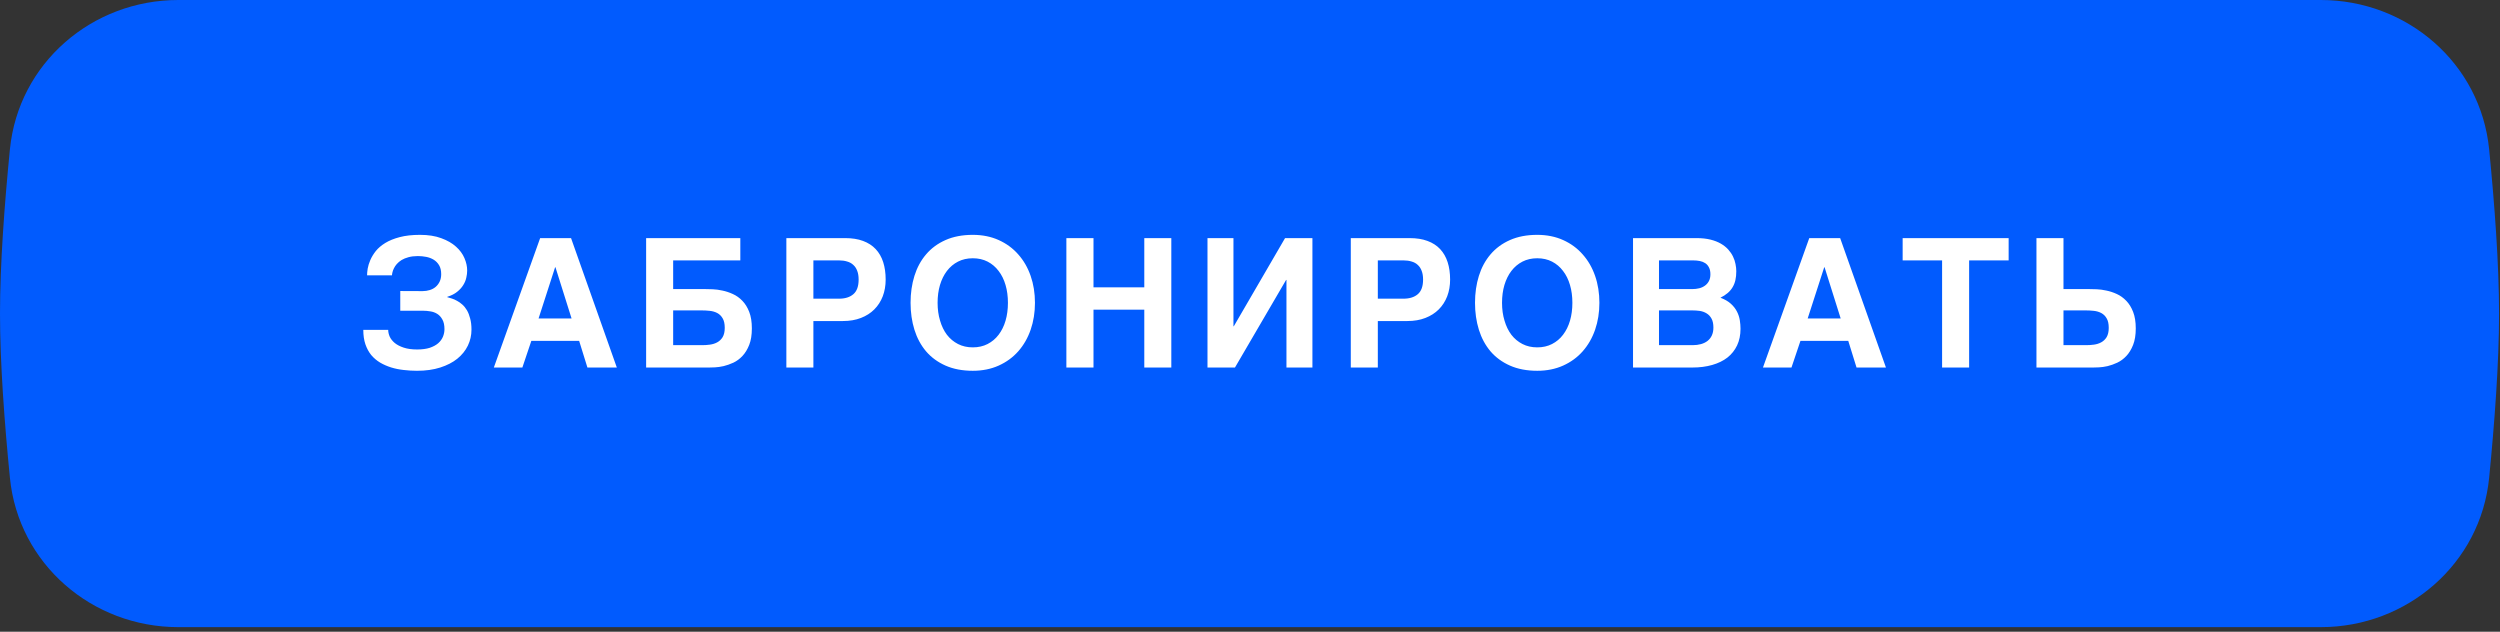 <?xml version="1.0" encoding="UTF-8"?> <svg xmlns="http://www.w3.org/2000/svg" width="186" height="47" viewBox="0 0 186 47" fill="none"><rect x="0" y="0" width="186" height="47" fill="#333333" stroke="none"/><path d="M0.738 11.106C1.371 4.712 6.84 0 13.265 0H172.664C179.089 0 184.559 4.712 185.192 11.106C185.594 15.164 185.93 19.656 185.93 23.33C185.93 27.003 185.594 31.495 185.192 35.553C184.559 41.947 179.089 46.659 172.664 46.659H13.265C6.84 46.659 1.371 41.947 0.738 35.553C0.336 31.495 0 27.003 0 23.33C0 19.656 0.336 15.164 0.738 11.106Z" fill="#015BFE"></path><path d="M29.78 21.652L31.443 21.659C31.631 21.659 31.808 21.632 31.974 21.58C32.144 21.527 32.291 21.449 32.413 21.344C32.539 21.235 32.64 21.102 32.714 20.945C32.788 20.787 32.825 20.604 32.825 20.394C32.825 20.128 32.773 19.907 32.668 19.733C32.563 19.558 32.428 19.421 32.262 19.32C32.096 19.22 31.911 19.15 31.705 19.111C31.5 19.071 31.295 19.052 31.09 19.052C30.823 19.052 30.59 19.08 30.389 19.137C30.192 19.189 30.022 19.259 29.878 19.346C29.738 19.434 29.62 19.532 29.524 19.641C29.433 19.746 29.36 19.853 29.308 19.962C29.256 20.067 29.219 20.167 29.197 20.263C29.175 20.355 29.164 20.429 29.164 20.486H27.31C27.31 20.351 27.326 20.183 27.356 19.982C27.391 19.781 27.457 19.569 27.553 19.346C27.649 19.124 27.784 18.901 27.959 18.678C28.138 18.456 28.374 18.255 28.666 18.076C28.959 17.897 29.315 17.753 29.734 17.643C30.157 17.53 30.662 17.473 31.247 17.473C31.863 17.473 32.391 17.556 32.832 17.722C33.277 17.884 33.642 18.093 33.926 18.351C34.21 18.604 34.419 18.888 34.554 19.202C34.69 19.517 34.758 19.825 34.758 20.126C34.758 20.296 34.736 20.475 34.692 20.663C34.653 20.851 34.576 21.034 34.463 21.213C34.354 21.392 34.203 21.558 34.011 21.711C33.823 21.864 33.579 21.988 33.277 22.084V22.11C33.373 22.137 33.485 22.169 33.611 22.209C33.738 22.248 33.867 22.305 33.998 22.379C34.133 22.449 34.264 22.541 34.391 22.654C34.522 22.768 34.638 22.91 34.738 23.08C34.838 23.25 34.919 23.455 34.98 23.695C35.046 23.931 35.078 24.209 35.078 24.527C35.078 24.947 34.989 25.342 34.81 25.713C34.631 26.084 34.369 26.409 34.024 26.689C33.683 26.964 33.26 27.182 32.753 27.344C32.251 27.505 31.675 27.586 31.024 27.586C30.692 27.586 30.363 27.566 30.035 27.527C29.708 27.492 29.395 27.429 29.099 27.337C28.806 27.245 28.533 27.125 28.28 26.977C28.026 26.824 27.806 26.636 27.618 26.414C27.435 26.187 27.291 25.92 27.186 25.615C27.081 25.305 27.029 24.947 27.029 24.54H28.882C28.882 24.702 28.919 24.87 28.994 25.045C29.072 25.215 29.197 25.372 29.367 25.516C29.537 25.656 29.76 25.772 30.035 25.863C30.31 25.955 30.644 26.001 31.037 26.001C31.404 26.001 31.716 25.959 31.974 25.877C32.231 25.789 32.441 25.676 32.603 25.536C32.764 25.392 32.882 25.23 32.956 25.051C33.031 24.868 33.068 24.68 33.068 24.488C33.068 24.187 33.015 23.947 32.91 23.767C32.81 23.584 32.681 23.444 32.524 23.348C32.367 23.252 32.197 23.191 32.013 23.165C31.83 23.134 31.657 23.119 31.496 23.119H29.78V21.652ZM45.892 27.344H43.704L43.088 25.359H39.532L38.864 27.344H36.741L40.187 17.715H42.486L45.892 27.344ZM42.525 23.695L41.326 19.884H41.3L40.069 23.695H42.525ZM53.03 21.521C53.257 21.53 53.497 21.562 53.751 21.619C54.008 21.672 54.266 21.757 54.523 21.875C54.785 21.992 55.021 22.161 55.231 22.379C55.44 22.593 55.611 22.868 55.742 23.204C55.873 23.536 55.938 23.947 55.938 24.436C55.938 24.92 55.873 25.329 55.742 25.66C55.611 25.992 55.443 26.267 55.237 26.486C55.036 26.7 54.812 26.866 54.563 26.983C54.314 27.097 54.072 27.182 53.836 27.239C53.604 27.291 53.39 27.322 53.194 27.331C53.002 27.339 52.86 27.344 52.768 27.344H48.072V17.715H55.08V19.373H50.083V21.508H52.473C52.617 21.508 52.803 21.512 53.03 21.521ZM50.083 25.68H52.257C52.441 25.68 52.628 25.667 52.821 25.641C53.017 25.615 53.196 25.558 53.358 25.471C53.523 25.383 53.659 25.254 53.764 25.084C53.868 24.909 53.921 24.678 53.921 24.39C53.921 24.088 53.868 23.853 53.764 23.682C53.663 23.508 53.53 23.377 53.364 23.289C53.198 23.202 53.01 23.148 52.801 23.126C52.596 23.104 52.388 23.093 52.179 23.093H50.083V25.68ZM64.053 23.656C63.66 23.809 63.214 23.885 62.717 23.885H60.516V27.344H58.505V17.715H62.88C63.391 17.715 63.834 17.785 64.21 17.925C64.59 18.065 64.904 18.268 65.153 18.534C65.402 18.801 65.588 19.124 65.71 19.504C65.832 19.884 65.893 20.316 65.893 20.8C65.893 21.25 65.821 21.665 65.677 22.045C65.533 22.42 65.323 22.746 65.048 23.021C64.778 23.292 64.446 23.503 64.053 23.656ZM60.516 22.222H62.422C62.876 22.222 63.232 22.11 63.489 21.888C63.751 21.665 63.882 21.303 63.882 20.8C63.882 20.547 63.847 20.331 63.778 20.152C63.712 19.973 63.616 19.827 63.489 19.713C63.367 19.595 63.214 19.51 63.031 19.458C62.852 19.401 62.649 19.373 62.422 19.373H60.516V22.222ZM70.346 27.2C69.766 26.942 69.283 26.588 68.899 26.139C68.514 25.684 68.226 25.149 68.034 24.534C67.842 23.914 67.746 23.246 67.746 22.53C67.746 21.809 67.842 21.141 68.034 20.525C68.226 19.91 68.514 19.377 68.899 18.927C69.283 18.473 69.766 18.117 70.346 17.86C70.927 17.602 71.604 17.473 72.377 17.473C73.088 17.473 73.73 17.602 74.302 17.86C74.874 18.117 75.359 18.473 75.757 18.927C76.158 19.377 76.466 19.91 76.68 20.525C76.894 21.141 77.001 21.809 77.001 22.53C77.001 23.246 76.894 23.914 76.68 24.534C76.466 25.149 76.158 25.684 75.757 26.139C75.359 26.588 74.874 26.942 74.302 27.2C73.73 27.457 73.088 27.586 72.377 27.586C71.604 27.586 70.927 27.457 70.346 27.2ZM69.757 22.53C69.757 23.01 69.818 23.451 69.94 23.853C70.058 24.259 70.228 24.61 70.451 24.907C70.678 25.2 70.953 25.429 71.276 25.595C71.6 25.761 71.966 25.844 72.377 25.844C72.787 25.844 73.154 25.761 73.477 25.595C73.8 25.429 74.073 25.2 74.296 24.907C74.523 24.61 74.695 24.261 74.813 23.859C74.931 23.453 74.99 23.01 74.99 22.53C74.99 22.049 74.931 21.608 74.813 21.206C74.695 20.8 74.523 20.451 74.296 20.159C74.073 19.862 73.8 19.63 73.477 19.464C73.154 19.298 72.787 19.215 72.377 19.215C71.966 19.215 71.6 19.298 71.276 19.464C70.953 19.63 70.678 19.862 70.451 20.159C70.228 20.451 70.056 20.8 69.934 21.206C69.816 21.608 69.757 22.049 69.757 22.53ZM85.135 27.344V23.041H81.356V27.344H79.338V17.715H81.356V21.377H85.135V17.715H87.146V27.344H85.135ZM95.712 27.344V20.827H95.686L91.881 27.344H89.837V17.715H91.769V24.272H91.796L95.608 17.715H97.644V27.344H95.712ZM106.047 23.656C105.654 23.809 105.209 23.885 104.711 23.885H102.51V27.344H100.499V17.715H104.875C105.386 17.715 105.829 17.785 106.204 17.925C106.584 18.065 106.899 18.268 107.148 18.534C107.396 18.801 107.582 19.124 107.704 19.504C107.827 19.884 107.888 20.316 107.888 20.8C107.888 21.25 107.816 21.665 107.672 22.045C107.527 22.42 107.318 22.746 107.043 23.021C106.772 23.292 106.44 23.503 106.047 23.656ZM102.51 22.222H104.416C104.87 22.222 105.226 22.11 105.484 21.888C105.746 21.665 105.877 21.303 105.877 20.8C105.877 20.547 105.842 20.331 105.772 20.152C105.707 19.973 105.611 19.827 105.484 19.713C105.362 19.595 105.209 19.51 105.025 19.458C104.846 19.401 104.643 19.373 104.416 19.373H102.51V22.222ZM112.341 27.2C111.76 26.942 111.278 26.588 110.893 26.139C110.509 25.684 110.221 25.149 110.029 24.534C109.837 23.914 109.741 23.246 109.741 22.53C109.741 21.809 109.837 21.141 110.029 20.525C110.221 19.91 110.509 19.377 110.893 18.927C111.278 18.473 111.76 18.117 112.341 17.86C112.922 17.602 113.598 17.473 114.371 17.473C115.083 17.473 115.725 17.602 116.297 17.86C116.869 18.117 117.354 18.473 117.751 18.927C118.153 19.377 118.461 19.91 118.675 20.525C118.889 21.141 118.995 21.809 118.995 22.53C118.995 23.246 118.889 23.914 118.675 24.534C118.461 25.149 118.153 25.684 117.751 26.139C117.354 26.588 116.869 26.942 116.297 27.2C115.725 27.457 115.083 27.586 114.371 27.586C113.598 27.586 112.922 27.457 112.341 27.2ZM111.751 22.53C111.751 23.01 111.812 23.451 111.935 23.853C112.053 24.259 112.223 24.61 112.446 24.907C112.673 25.2 112.948 25.429 113.271 25.595C113.594 25.761 113.961 25.844 114.371 25.844C114.782 25.844 115.149 25.761 115.472 25.595C115.795 25.429 116.068 25.2 116.29 24.907C116.517 24.61 116.69 24.261 116.808 23.859C116.926 23.453 116.985 23.01 116.985 22.53C116.985 22.049 116.926 21.608 116.808 21.206C116.69 20.8 116.517 20.451 116.29 20.159C116.068 19.862 115.795 19.63 115.472 19.464C115.149 19.298 114.782 19.215 114.371 19.215C113.961 19.215 113.594 19.298 113.271 19.464C112.948 19.63 112.673 19.862 112.446 20.159C112.223 20.451 112.05 20.8 111.928 21.206C111.81 21.608 111.751 22.049 111.751 22.53ZM127.261 17.827C127.558 17.901 127.815 18.002 128.033 18.128C128.252 18.255 128.435 18.401 128.584 18.567C128.732 18.733 128.85 18.907 128.937 19.091C129.025 19.27 129.086 19.453 129.121 19.641C129.16 19.829 129.18 20.008 129.18 20.178C129.18 20.423 129.158 20.643 129.114 20.84C129.071 21.032 129.001 21.209 128.905 21.37C128.813 21.527 128.691 21.672 128.538 21.803C128.389 21.929 128.21 22.045 128.001 22.15C128.324 22.272 128.584 22.423 128.78 22.602C128.977 22.781 129.127 22.975 129.232 23.185C129.337 23.39 129.407 23.604 129.442 23.826C129.477 24.045 129.494 24.257 129.494 24.462C129.494 24.929 129.409 25.342 129.239 25.7C129.068 26.058 128.828 26.359 128.518 26.604C128.208 26.844 127.83 27.027 127.385 27.154C126.944 27.28 126.453 27.344 125.911 27.344H121.497V17.715H126.219C126.612 17.715 126.959 17.753 127.261 17.827ZM126.468 23.132C126.276 23.106 126.082 23.093 125.885 23.093H123.429V25.68H125.938C126.16 25.68 126.365 25.654 126.553 25.602C126.741 25.549 126.903 25.471 127.038 25.366C127.178 25.256 127.285 25.121 127.359 24.96C127.437 24.794 127.477 24.599 127.477 24.377C127.477 24.097 127.431 23.875 127.339 23.709C127.248 23.538 127.125 23.407 126.972 23.316C126.824 23.224 126.656 23.163 126.468 23.132ZM126.848 21.252C126.97 21.165 127.068 21.052 127.143 20.912C127.217 20.772 127.254 20.604 127.254 20.407C127.254 20.202 127.219 20.034 127.149 19.903C127.084 19.768 126.992 19.661 126.874 19.582C126.756 19.504 126.619 19.449 126.462 19.418C126.304 19.388 126.138 19.373 125.964 19.373H123.429V21.508H125.911C126.086 21.508 126.254 21.488 126.416 21.449C126.577 21.41 126.721 21.344 126.848 21.252ZM140.314 27.344H138.126L137.51 25.359H133.954L133.286 27.344H131.164L134.609 17.715H136.908L140.314 27.344ZM136.947 23.695L135.748 19.884H135.722L134.491 23.695H136.947ZM141.557 17.715H149.443V19.373H146.503V27.344H144.492V19.373H141.557V17.715ZM155.999 21.521C156.222 21.53 156.462 21.562 156.719 21.619C156.977 21.672 157.235 21.757 157.492 21.875C157.75 21.992 157.984 22.161 158.193 22.379C158.403 22.593 158.573 22.868 158.704 23.204C158.835 23.536 158.901 23.947 158.901 24.436C158.901 24.92 158.835 25.329 158.704 25.66C158.573 25.992 158.405 26.267 158.2 26.486C157.999 26.7 157.774 26.866 157.525 26.983C157.281 27.097 157.04 27.182 156.805 27.239C156.573 27.291 156.359 27.322 156.163 27.331C155.971 27.339 155.829 27.344 155.737 27.344H151.512V17.715H153.523V21.508H155.442C155.586 21.508 155.772 21.512 155.999 21.521ZM155.776 23.126C155.567 23.104 155.357 23.093 155.148 23.093H153.523V25.68H155.226C155.41 25.68 155.597 25.667 155.789 25.641C155.986 25.615 156.165 25.558 156.326 25.471C156.492 25.383 156.628 25.254 156.733 25.084C156.837 24.909 156.89 24.678 156.89 24.39C156.89 24.088 156.837 23.853 156.733 23.682C156.632 23.508 156.499 23.377 156.333 23.289C156.167 23.202 155.982 23.148 155.776 23.126Z" fill="white"></path></svg> 
